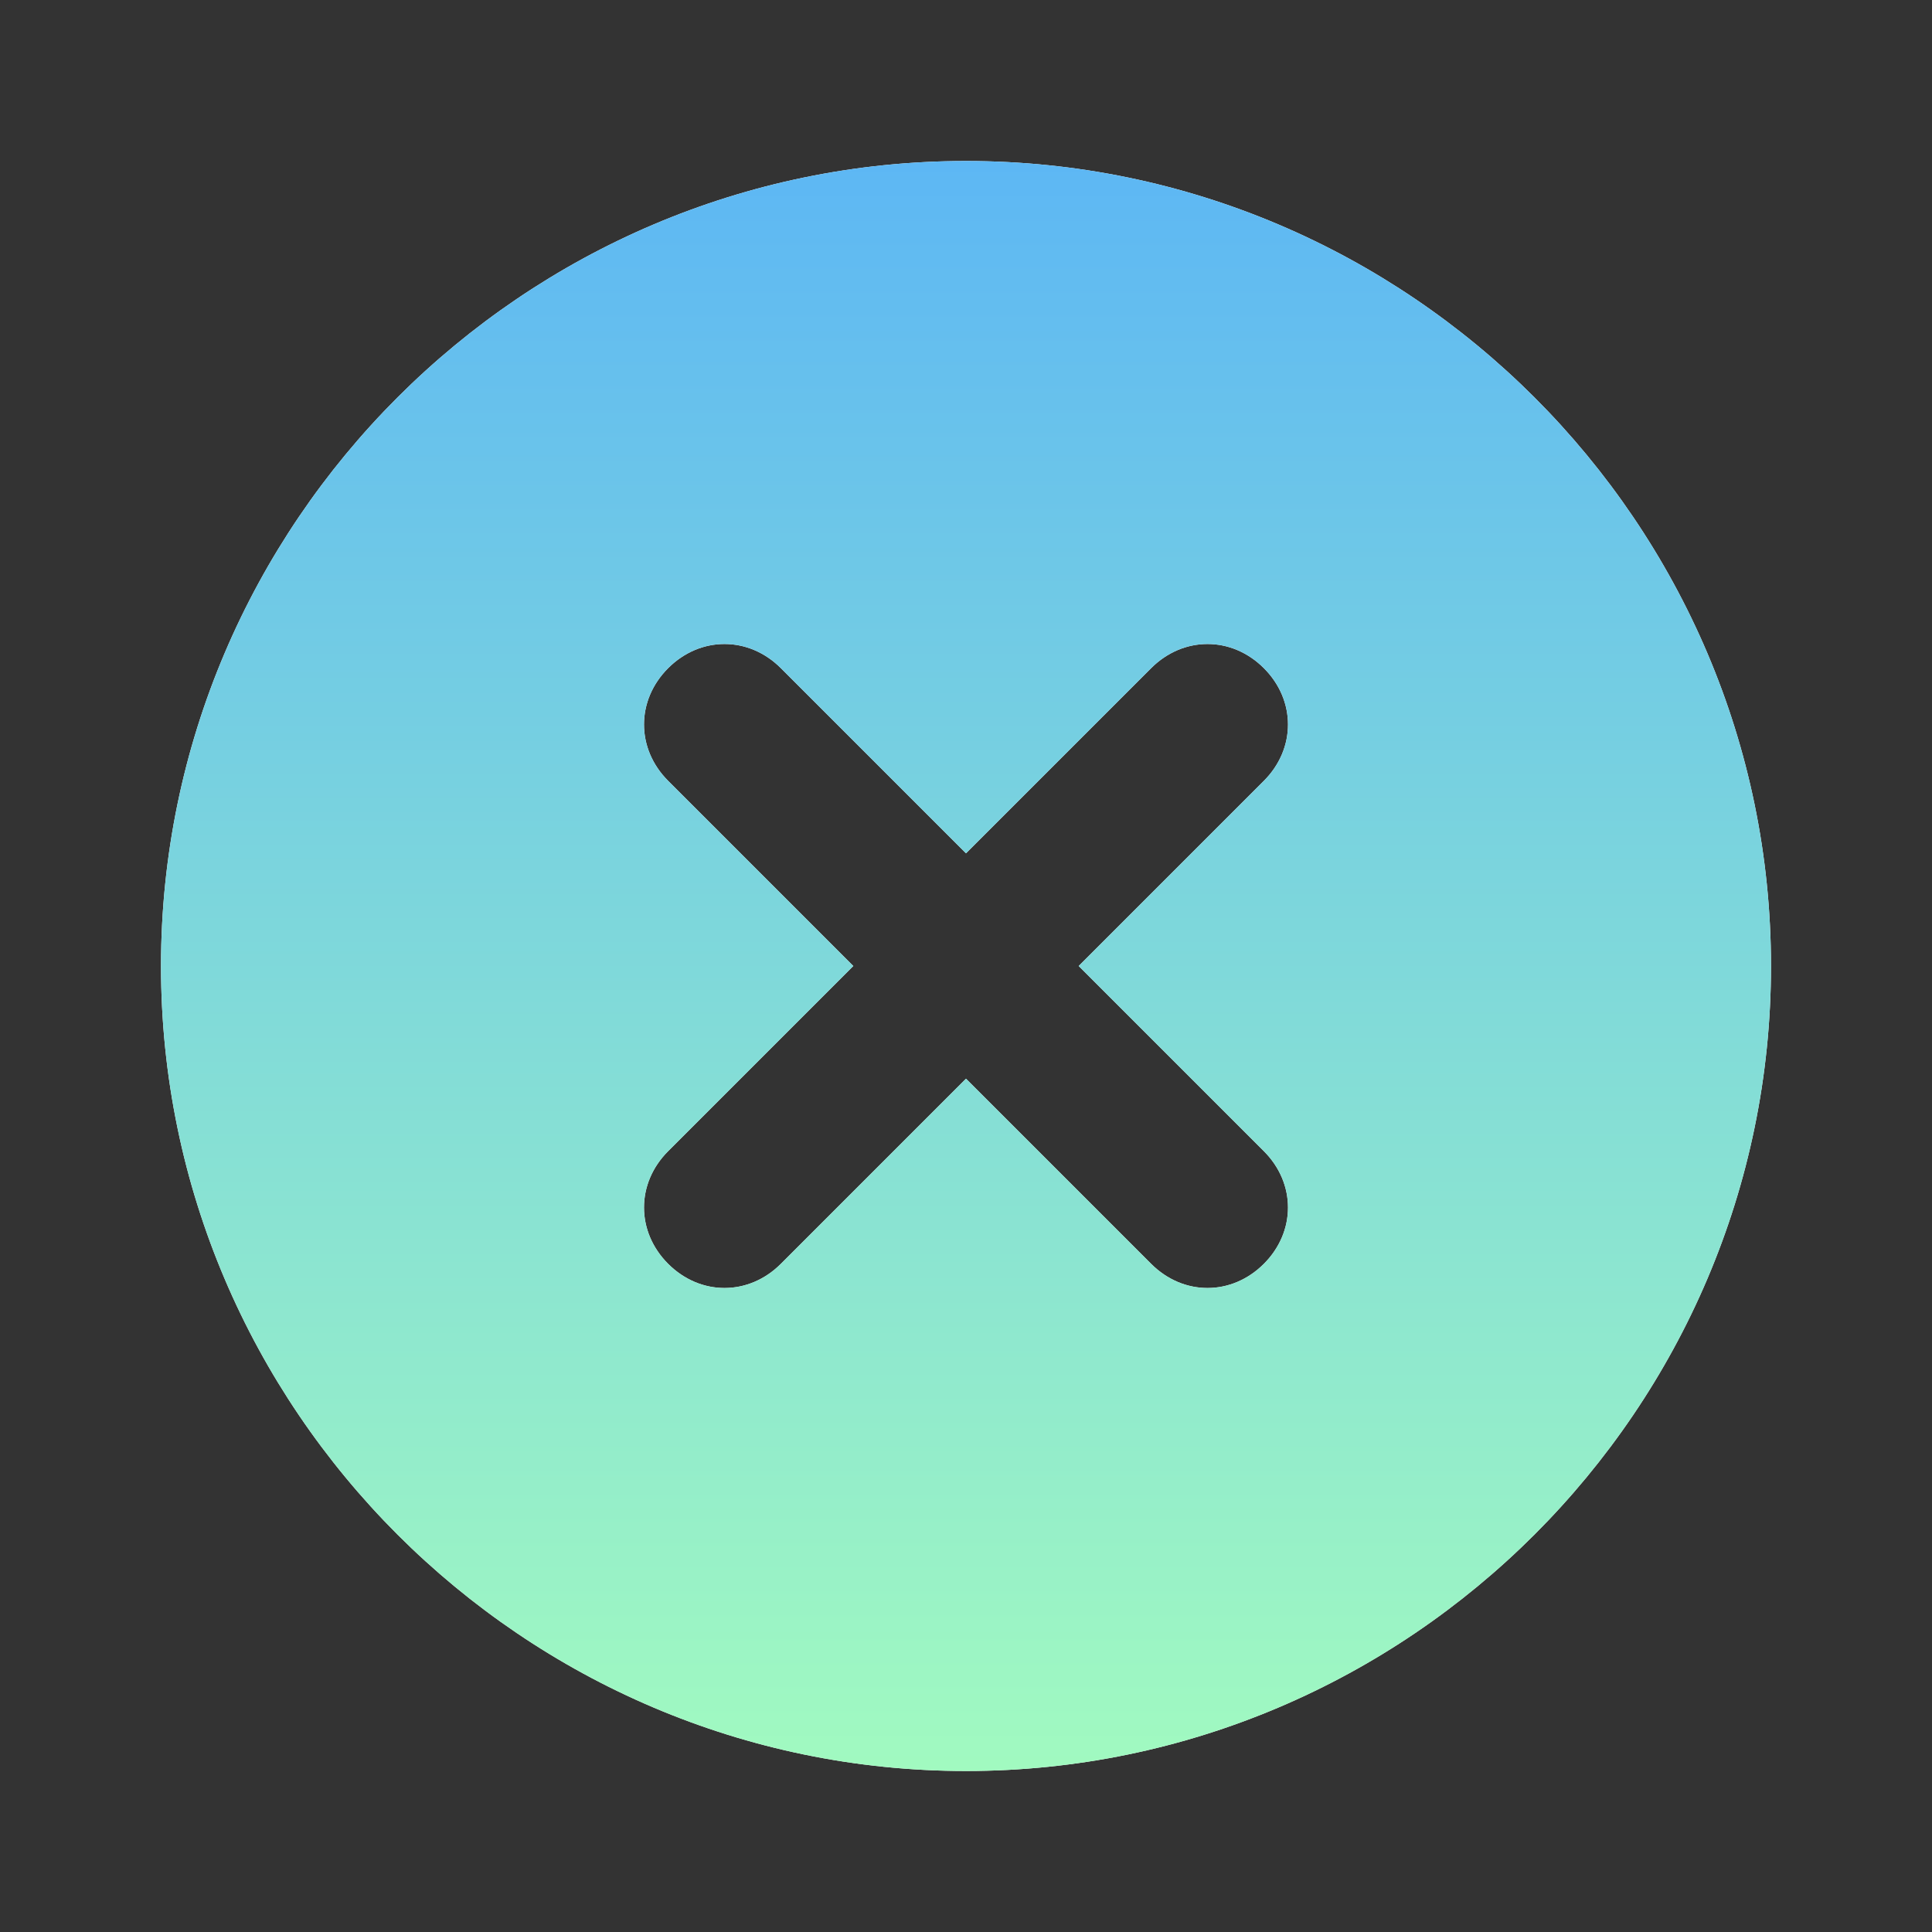 <?xml version="1.0" encoding="UTF-8"?> <svg xmlns="http://www.w3.org/2000/svg" width="30" height="30" viewBox="0 0 30 30" fill="none"><rect x="0" y="0" width="30" height="30" fill="#333333" stroke="none"/><path d="M15 2.5C8.125 2.5 2.5 8.125 2.5 15C2.5 21.875 8.125 27.5 15 27.5C21.875 27.5 27.5 21.875 27.5 15C27.5 8.125 21.875 2.5 15 2.5ZM19.625 17.875C20.125 18.375 20.125 19.125 19.625 19.625C19.125 20.125 18.375 20.125 17.875 19.625L15 16.75L12.125 19.625C11.625 20.125 10.875 20.125 10.375 19.625C9.875 19.125 9.875 18.375 10.375 17.875L13.25 15L10.375 12.125C9.875 11.625 9.875 10.875 10.375 10.375C10.875 9.875 11.625 9.875 12.125 10.375L15 13.25L17.875 10.375C18.375 9.875 19.125 9.875 19.625 10.375C20.125 10.875 20.125 11.625 19.625 12.125L16.75 15L19.625 17.875Z" fill="white"></path><path d="M15 2.5C8.125 2.5 2.5 8.125 2.5 15C2.5 21.875 8.125 27.5 15 27.5C21.875 27.5 27.5 21.875 27.5 15C27.5 8.125 21.875 2.5 15 2.5ZM19.625 17.875C20.125 18.375 20.125 19.125 19.625 19.625C19.125 20.125 18.375 20.125 17.875 19.625L15 16.75L12.125 19.625C11.625 20.125 10.875 20.125 10.375 19.625C9.875 19.125 9.875 18.375 10.375 17.875L13.25 15L10.375 12.125C9.875 11.625 9.875 10.875 10.375 10.375C10.875 9.875 11.625 9.875 12.125 10.375L15 13.25L17.875 10.375C18.375 9.875 19.125 9.875 19.625 10.375C20.125 10.875 20.125 11.625 19.625 12.125L16.75 15L19.625 17.875Z" fill="url(#paint0_linear_4951_878)"></path><defs><linearGradient id="paint0_linear_4951_878" x1="15" y1="2.5" x2="15" y2="27.5" gradientUnits="userSpaceOnUse"><stop stop-color="#5DB7F4"></stop><stop offset="1" stop-color="#A1FAC0"></stop></linearGradient></defs></svg> 